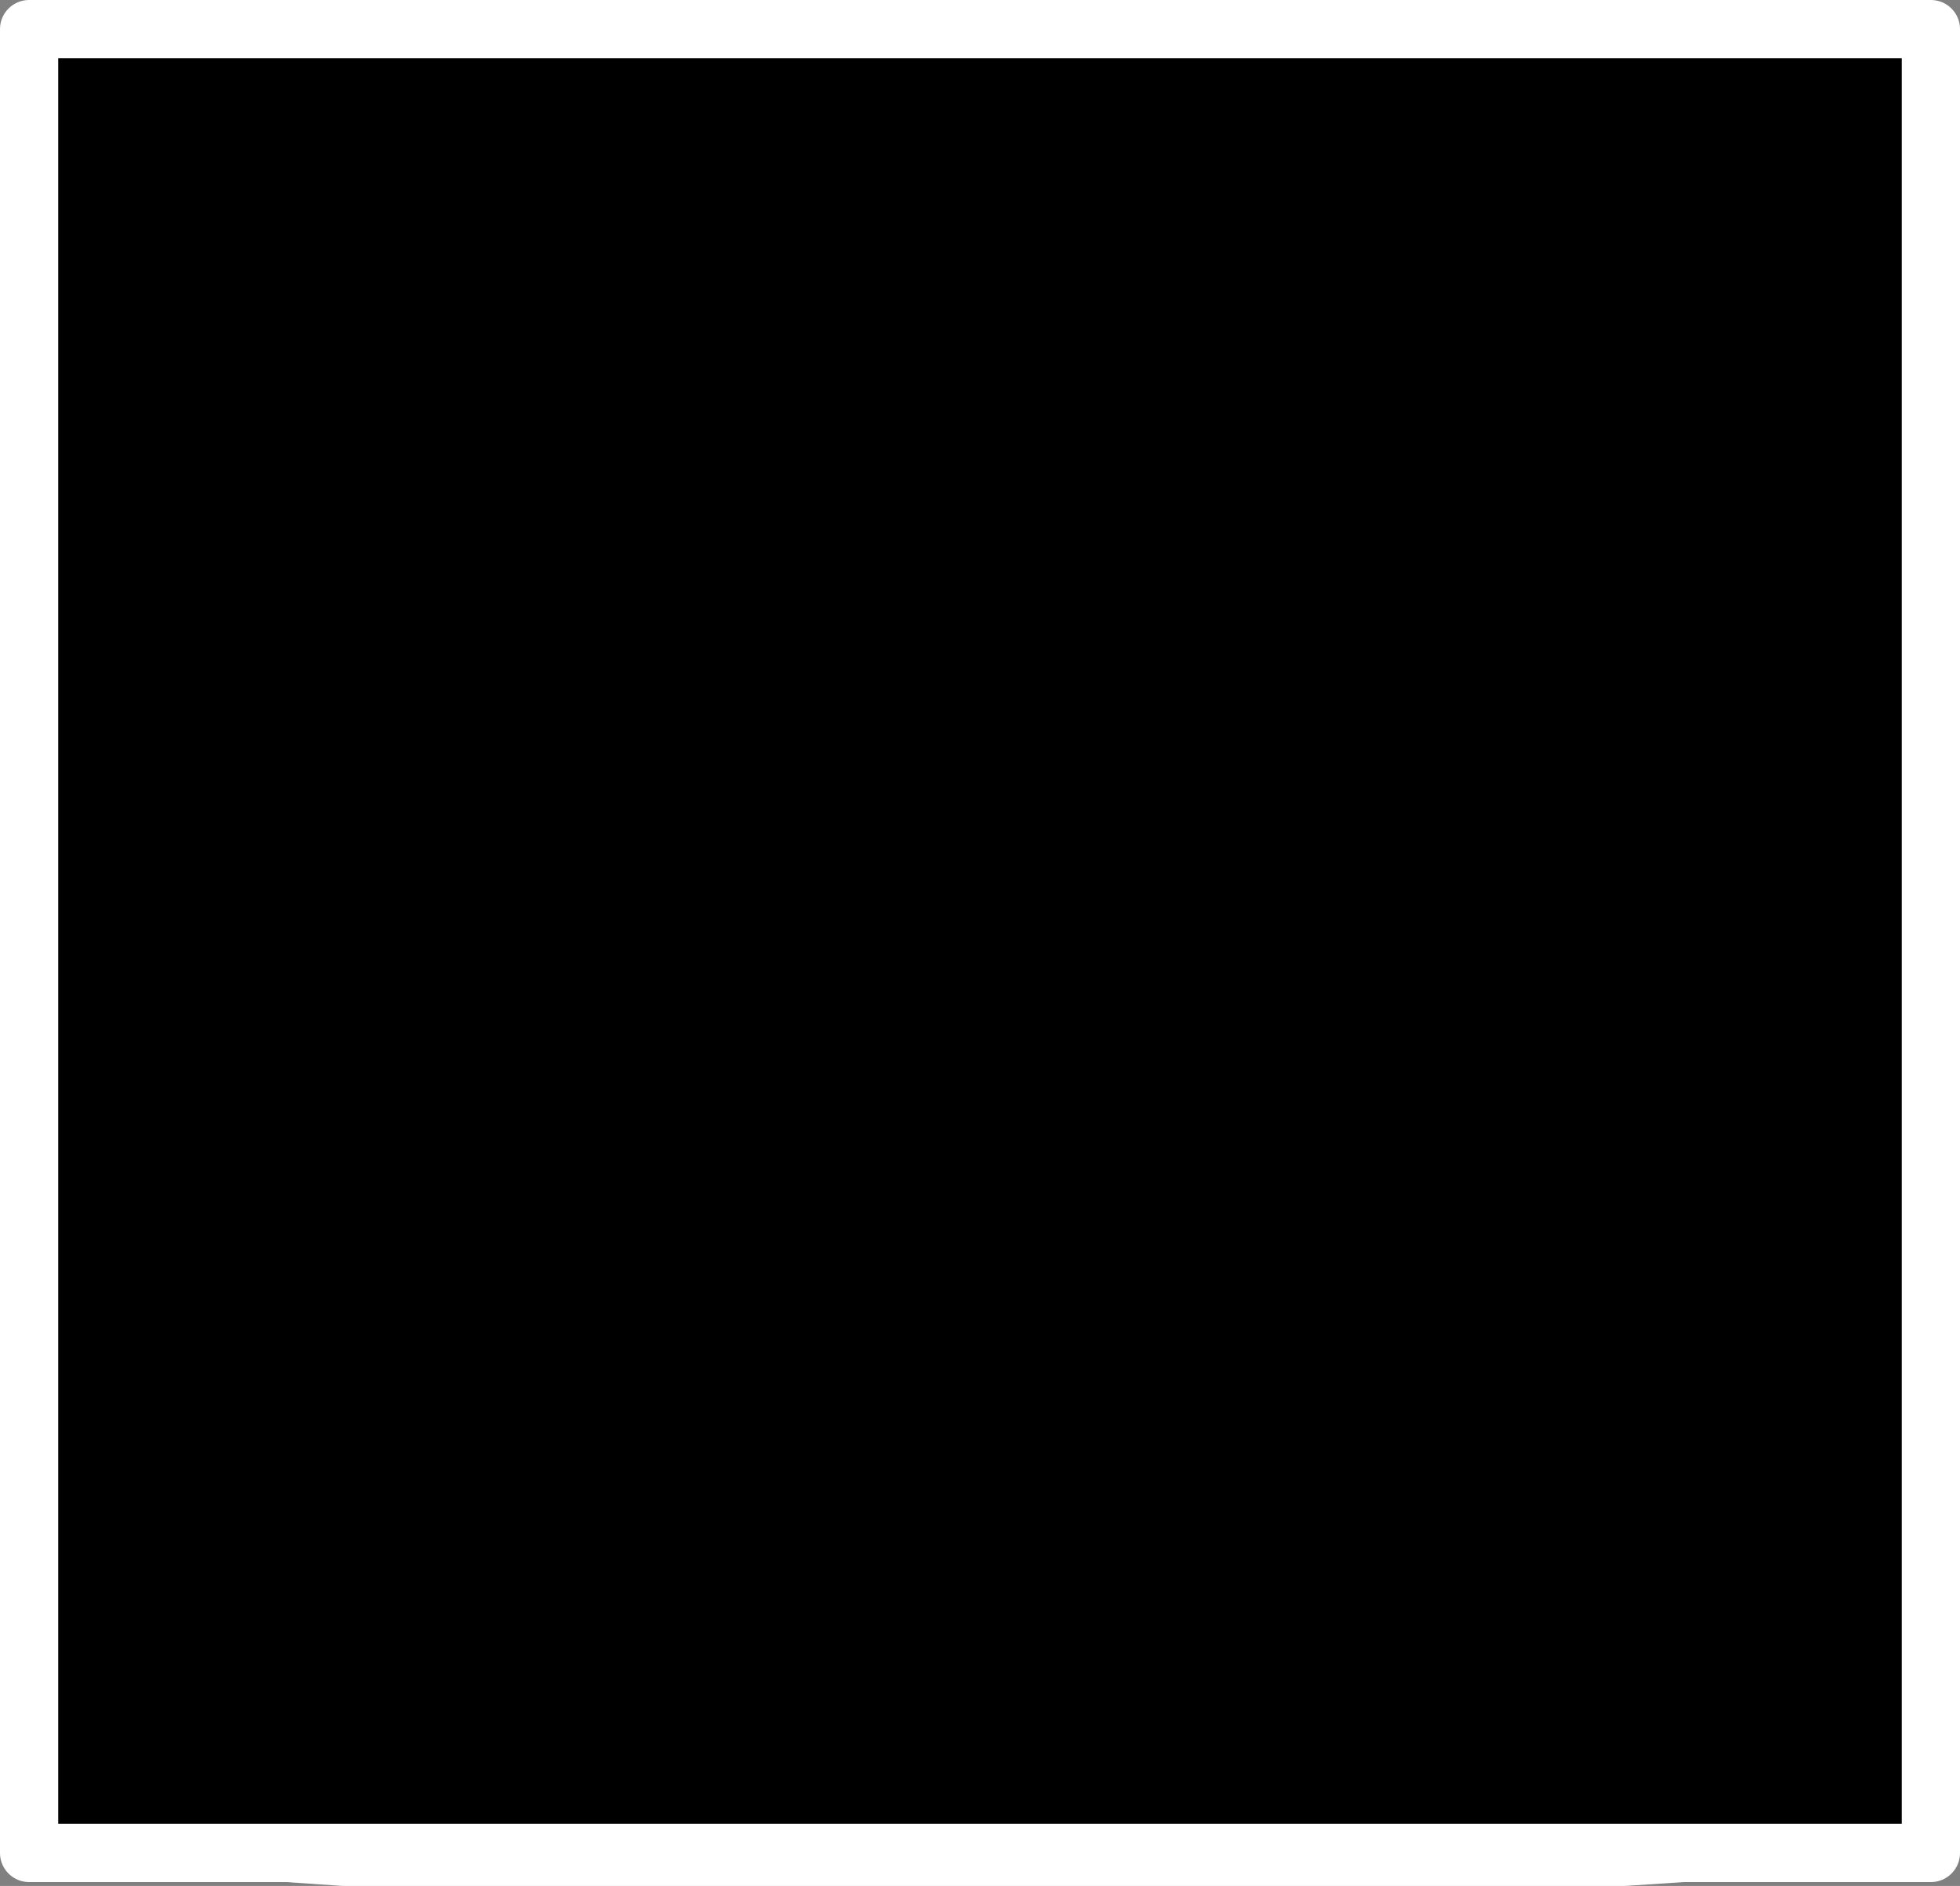 <?xml version="1.0" encoding="UTF-8" standalone="no"?>
<svg xmlns:xlink="http://www.w3.org/1999/xlink" height="48.6px" width="50.5px" xmlns="http://www.w3.org/2000/svg">
  <rect width="100%" height="100%" fill="#808080" stroke="none"/>
  <g transform="matrix(1.0, 0.0, 0.0, 1.0, 0.85, 0.85)">
    <path d="M6.55 46.9 L-0.1 46.9 -0.1 35.65 -0.1 11.25 -0.1 -0.1 11.7 -0.1 37.1 -0.1 48.9 -0.1 48.9 11.25 48.9 35.65 48.9 46.9 42.5 46.9 37.1 46.9 11.7 46.9 6.55 46.9" fill="#000000" fill-rule="evenodd" stroke="none"/>
    <path d="M42.5 46.9 L41.0 47.0 37.1 47.0 11.7 47.0 8.0 47.0 6.55 46.9 11.7 46.9 37.1 46.9 42.5 46.9" fill="#010101" fill-rule="evenodd" stroke="none"/>
    <path d="M6.55 46.9 L-0.1 46.9 -0.1 35.65 -0.1 11.25 -0.1 -0.1 11.7 -0.1 37.1 -0.1 48.9 -0.1 48.9 11.25 48.9 35.65 48.9 46.9 42.5 46.9 41.0 47.0 37.1 47.0 11.7 47.0 8.0 47.0 6.55 46.9 11.7 46.9 37.1 46.9 42.5 46.9" fill="none" stroke="#ffffff" stroke-linecap="round" stroke-linejoin="round" stroke-width="1.5"/>
  </g>
</svg>

